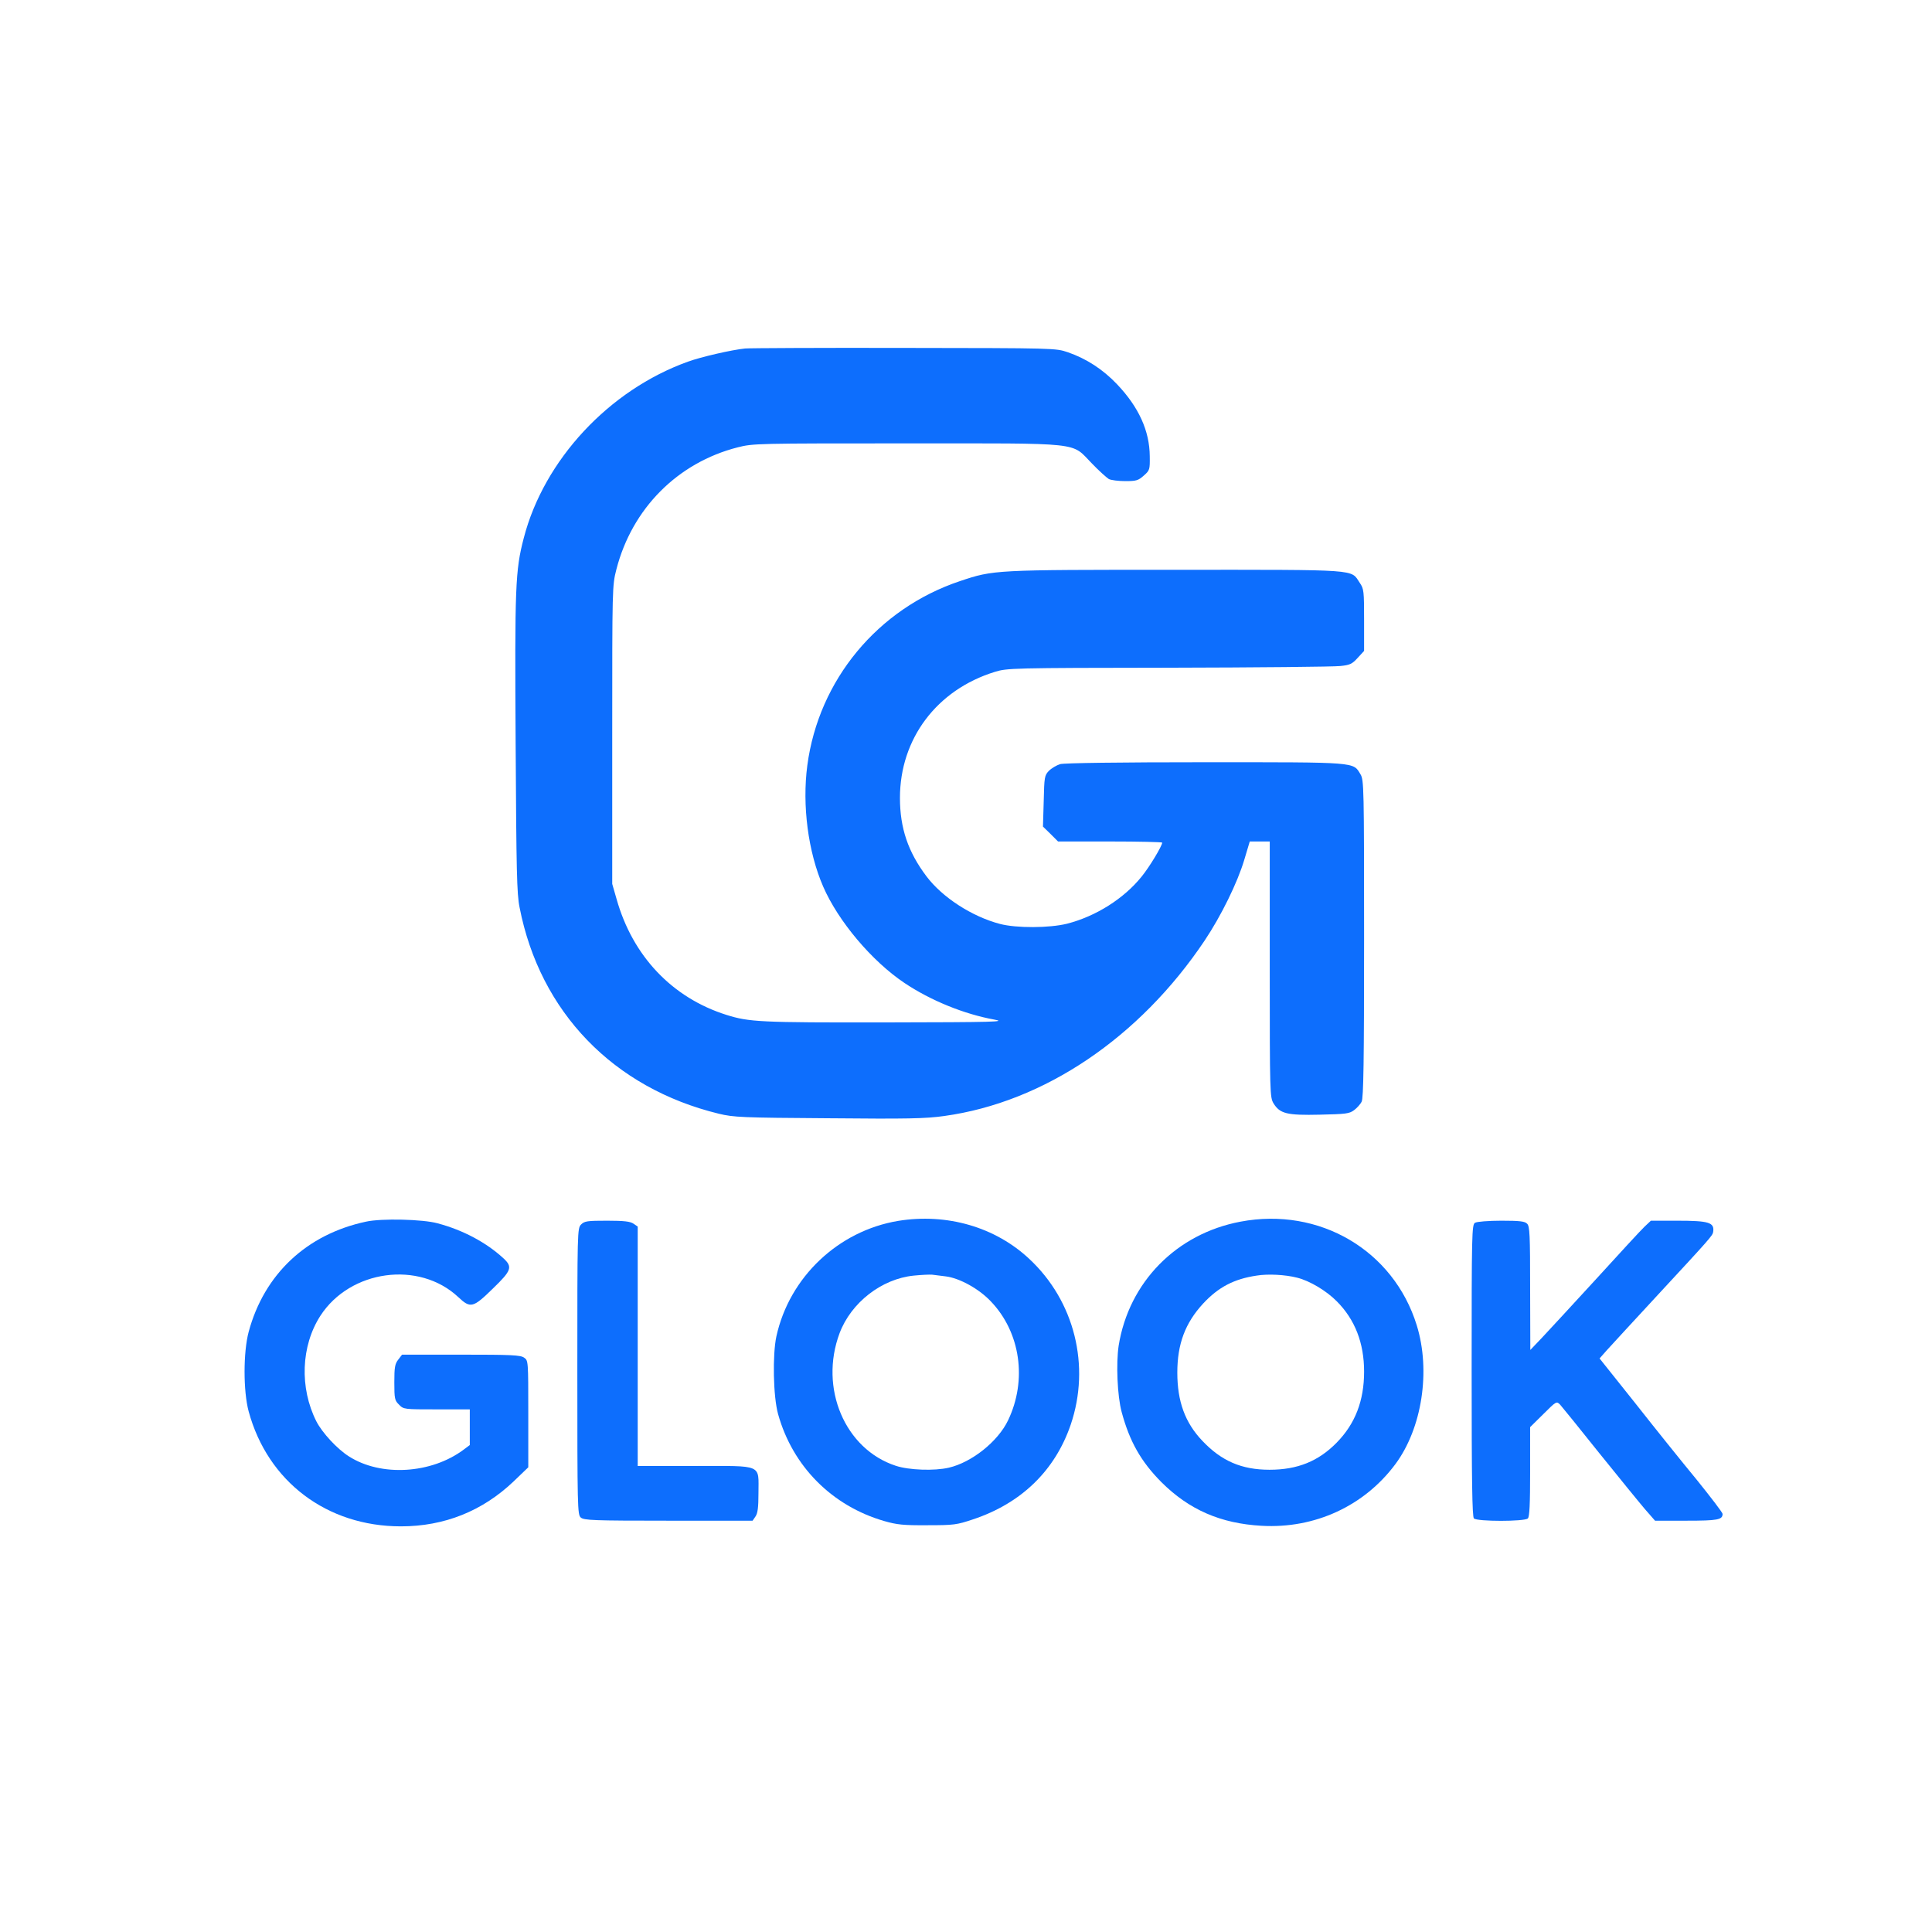 <?xml version="1.0" standalone="no"?>
<!DOCTYPE svg PUBLIC "-//W3C//DTD SVG 20010904//EN"
 "http://www.w3.org/TR/2001/REC-SVG-20010904/DTD/svg10.dtd">
<svg version="1.0" xmlns="http://www.w3.org/2000/svg"
 width="1024pt" height="1024pt" viewBox="0 0 1024 1024"
 preserveAspectRatio="xMidYMid meet">

<g transform="translate(0,1024) scale(0.1,-0.1)"
fill="#0d6efd" stroke="none">
<path d="M3950 8393 c-71 -7 -236 -45 -304 -70 -418 -150 -763 -521 -870 -935
-45 -172 -48 -256 -43 -1093 4 -672 6 -792 21 -865 108 -554 497 -957 1056
-1093 79 -19 122 -21 582 -24 418 -4 515 -2 613 12 528 73 1035 415 1380 930
87 130 174 307 210 428 l29 97 53 0 53 0 0 -677 c0 -662 1 -679 20 -711 34
-55 71 -64 246 -60 136 3 156 5 181 24 15 11 34 32 40 45 10 18 13 217 13 864
0 804 -1 841 -19 871 -40 66 -10 64 -823 64 -454 0 -747 -4 -769 -10 -19 -6
-46 -22 -60 -36 -23 -24 -24 -34 -27 -160 l-4 -135 40 -39 40 -40 276 0 c152
0 276 -3 276 -6 0 -17 -68 -130 -109 -180 -94 -117 -243 -211 -396 -250 -93
-23 -267 -24 -355 -1 -148 39 -305 140 -390 253 -97 129 -140 255 -140 415 0
313 195 573 503 668 66 20 86 21 920 22 469 1 879 5 911 9 51 5 63 11 92 43
l34 37 0 163 c0 154 -1 166 -23 198 -49 73 10 69 -973 69 -966 0 -967 0 -1146
-60 -436 -146 -749 -524 -809 -977 -28 -211 4 -458 84 -642 80 -184 258 -395
431 -511 139 -93 316 -165 476 -194 67 -12 5 -14 -575 -15 -668 -1 -724 2
-845 40 -288 91 -497 312 -582 614 l-23 80 0 790 c0 784 0 791 22 877 83 323
325 566 643 647 82 21 103 21 895 21 947 0 870 8 981 -105 38 -40 80 -77 91
-84 12 -6 51 -11 87 -11 58 0 69 3 98 29 32 28 33 32 32 103 -1 134 -58 260
-173 381 -76 80 -163 136 -261 170 -65 22 -67 22 -870 23 -443 1 -821 -1 -840
-3z"/>
<path d="M1940 3765 c-315 -67 -540 -279 -622 -584 -29 -108 -29 -315 0 -422
101 -372 415 -609 807 -609 230 0 432 81 597 238 l78 75 0 283 c0 281 0 283
-22 298 -19 14 -68 16 -334 16 l-313 0 -20 -26 c-18 -23 -21 -41 -21 -121 0
-86 2 -96 25 -118 24 -25 27 -25 200 -25 l175 0 0 -94 0 -95 -32 -24 c-172
-129 -439 -145 -609 -36 -63 40 -141 125 -172 185 -90 178 -82 400 21 560 158
244 523 294 731 99 65 -61 78 -58 186 48 96 93 103 112 53 158 -90 83 -213
149 -348 185 -78 22 -299 27 -380 9z"/>
<path d="M4760 3769 c-317 -53 -576 -298 -645 -612 -21 -97 -17 -319 9 -412
77 -277 286 -487 563 -567 66 -19 101 -23 228 -22 140 0 156 2 242 31 256 85
435 259 518 502 106 312 20 655 -219 878 -181 170 -438 244 -696 202z m252
-294 c74 -9 177 -66 240 -133 157 -164 193 -417 91 -630 -54 -113 -193 -223
-314 -251 -77 -18 -212 -13 -281 10 -270 88 -407 412 -298 703 61 162 223 288
393 305 39 4 83 6 97 5 14 -2 46 -6 72 -9z"/>
<path d="M6575 3765 c-340 -64 -592 -321 -646 -658 -14 -94 -7 -266 16 -351
42 -156 102 -262 210 -371 147 -147 315 -220 532 -232 282 -16 544 105 709
327 141 190 188 494 113 736 -123 397 -516 628 -934 549z m300 -297 c66 -16
156 -70 210 -125 97 -97 145 -222 145 -373 0 -154 -47 -276 -145 -376 -97 -99
-208 -144 -356 -144 -148 0 -255 46 -357 154 -91 96 -132 208 -132 361 0 152
42 263 137 366 81 87 163 130 283 148 60 10 153 5 215 -11z"/>
<path d="M3080 3750 c-20 -20 -20 -33 -20 -778 0 -723 1 -760 18 -775 17 -15
64 -17 465 -17 l446 0 15 22 c12 17 16 48 16 123 0 157 28 145 -336 145 l-304
0 0 634 0 635 -22 15 c-17 12 -50 16 -140 16 -105 0 -120 -2 -138 -20z"/>
<path d="M7818 3759 c-17 -9 -18 -57 -18 -782 0 -588 3 -776 12 -785 17 -17
269 -17 286 0 9 9 12 78 12 248 l0 236 70 69 c69 69 70 69 89 50 10 -11 103
-126 206 -255 104 -129 213 -263 242 -297 l55 -63 167 0 c166 0 191 5 191 36
0 7 -62 88 -137 181 -76 92 -223 275 -326 406 l-189 237 38 43 c21 23 142 155
269 292 278 300 292 316 295 335 8 51 -22 60 -191 60 l-139 0 -34 -32 c-19
-18 -134 -143 -257 -278 -123 -134 -252 -274 -286 -310 l-62 -65 -1 327 c0
283 -2 329 -16 342 -12 13 -40 16 -137 16 -67 0 -130 -5 -139 -11z"/>
</g>
</svg>
